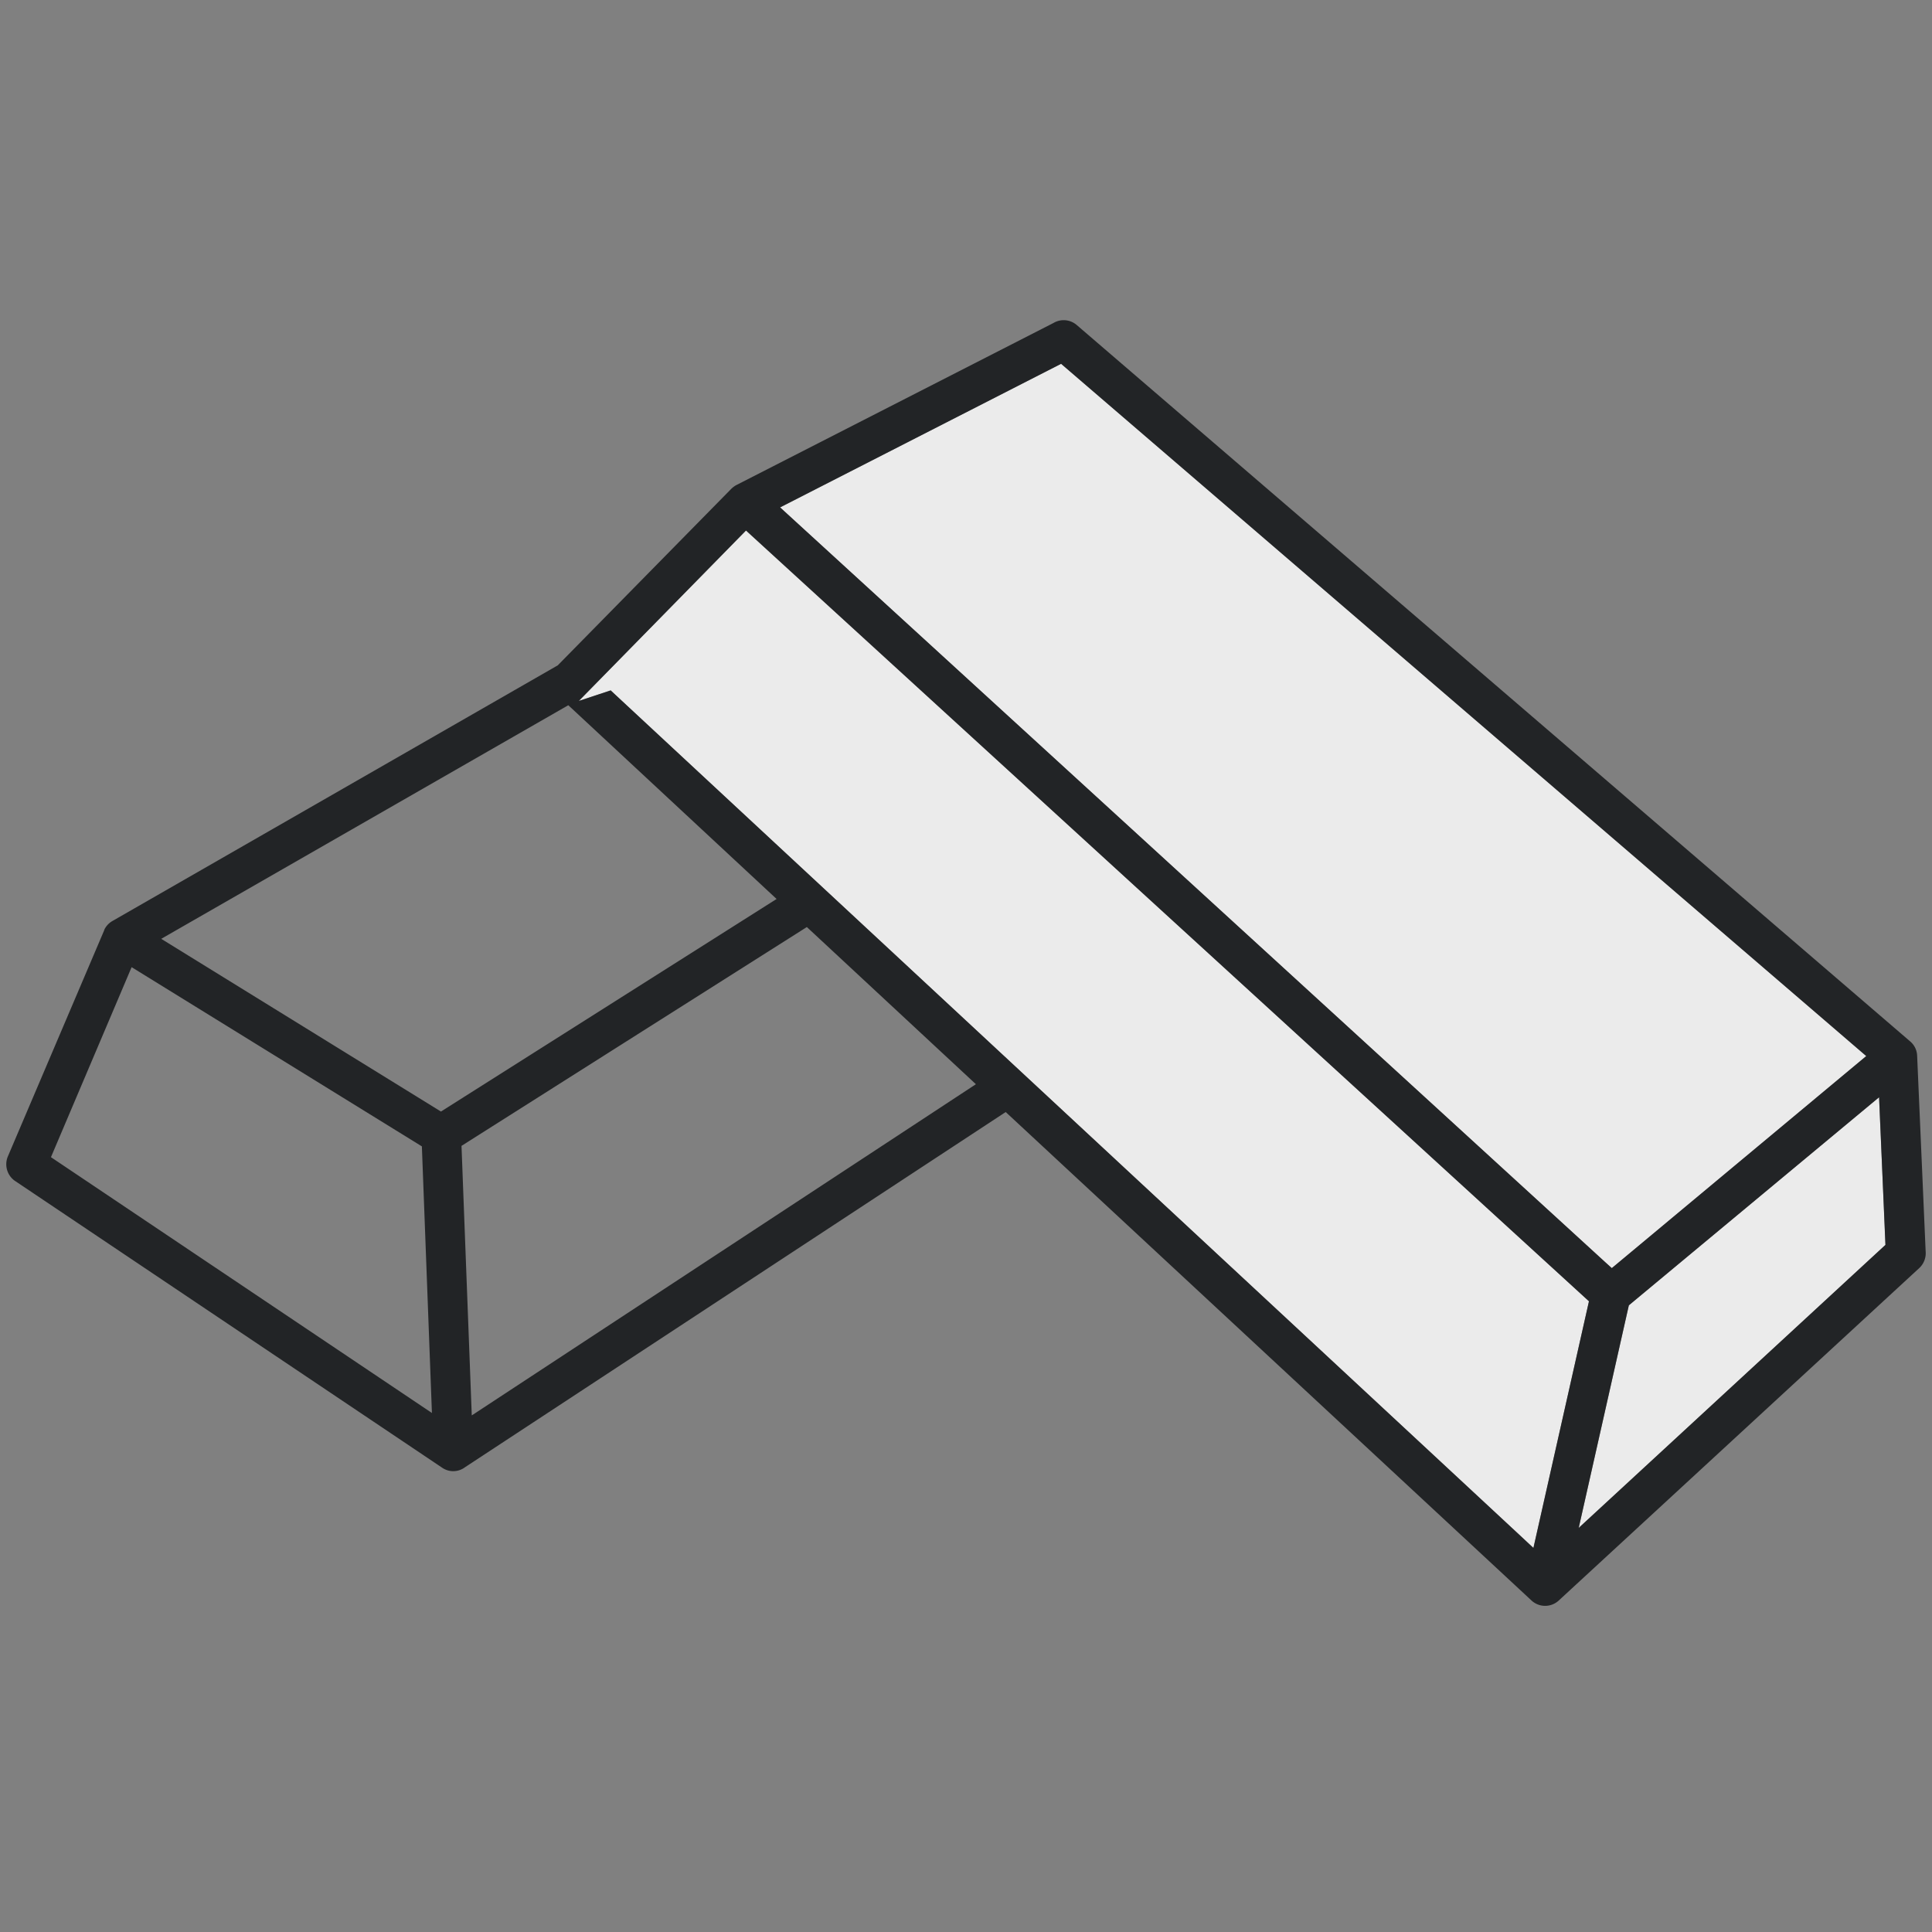 <svg xmlns="http://www.w3.org/2000/svg" width="80" height="80" viewBox="0 0 80 80"><rect x="0" y="0" width="80" height="80" fill="#808080" stroke="none"/><defs><clipPath id="a"><path data-name="長方形 13227" fill="none" d="M0 0h80v53.756H0z"/></clipPath><clipPath id="b"><path data-name="長方形 13226" fill="none" d="M0 0h79.48v53.236H0z"/></clipPath></defs><path data-name="長方形 13223" fill="none" d="M0 0h80v80H0z"/><g data-name="グループ 21327"><g data-name="グループ 21326" transform="translate(0 13)" clip-path="url(#a)"><g data-name="グループ 21325"><g data-name="グループ 21324" clip-path="url(#b)" transform="translate(.26 .259)"><g data-name="グループ 21323"><g data-name="グループ 21322" clip-path="url(#b)"><path data-name="パス 19308" d="m67.187 40.791 10.359-8.615.27 6.114-12.705 11.719Z" fill="#ebebeb"/><path data-name="パス 19309" d="M23.707 15.768 30.63 8.71l34.907 31.915-2.3 10.214-.5-.467L25.026 15.33Z" fill="#ebebeb"/><path data-name="パス 19310" d="m77.021 30.474-10.54 8.781-.249-.228L32.041 7.753l11.636-5.948Z" fill="#ebebeb"/><path data-name="パス 19311" d="m31.897 23.966-8.625-8.023-16.856 9.673 11.583 7.152ZM30.63 8.707l-6.923 7.058 1.319-.436 37.709 35.042.5.467 2.3-10.214ZM18.85 34.189l.425 11.161L40.15 31.636l-7-6.508Zm58.7-2.014-10.363 8.616-2.076 9.217 12.7-11.719Zm-59.5 15.342L.395 35.663a.838.838 0 0 1-.333-1.028l3.988-9.362a.385.385 0 0 1 .053-.114.83.83 0 0 1 .29-.28l18.442-10.587 7.183-7.307a.987.987 0 0 1 .208-.156L43.366.113a.827.827 0 0 1 .955.083l34.512 29.665a.811.811 0 0 1 .291.581l.353 8.117a.842.842 0 0 1-.259.685L64.281 53.018a.83.83 0 0 1-1.121 0l-21.776-20.23-22.389 14.708a.81.81 0 0 1-.945.021m-.841-13.307L5.19 26.789l-3.34 7.868L17.625 45.25Zm49.273 5.04 10.535-8.781L43.678 1.805 32.042 7.75l34.19 31.276Z" fill="#222426"/></g></g></g></g></g></g></svg>